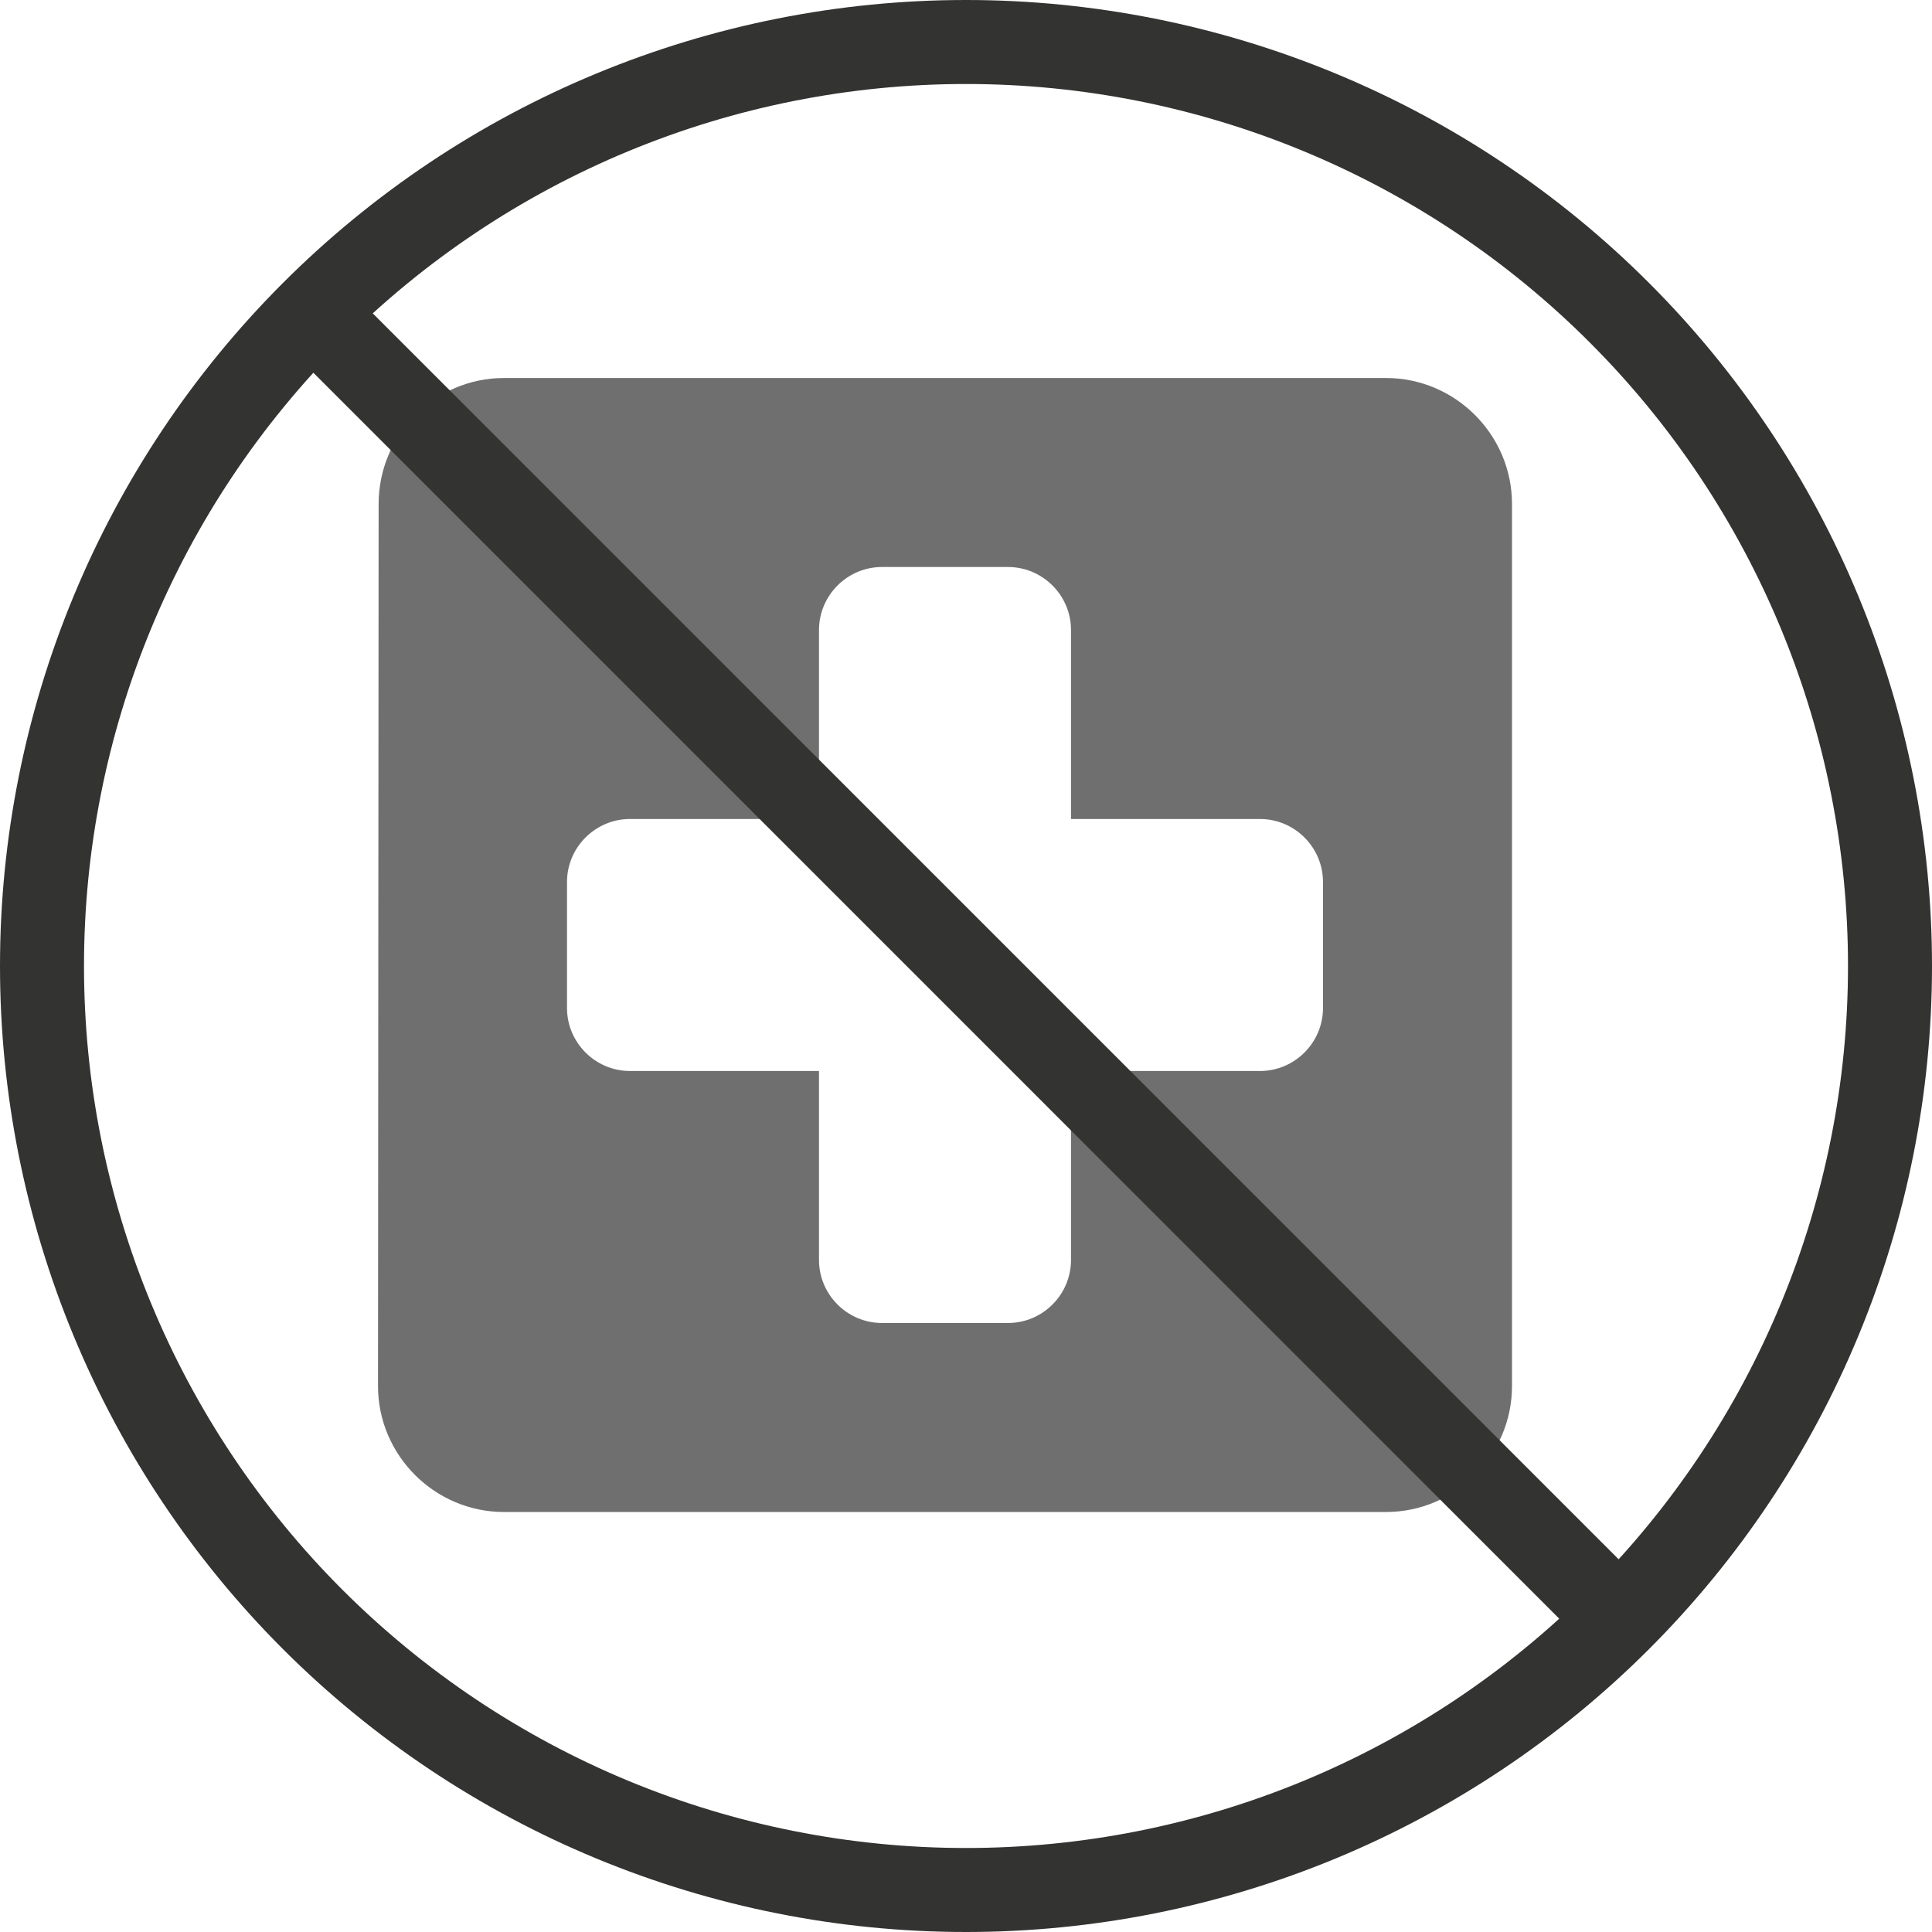 <svg width="46" height="46" viewBox="0 0 46 46" fill="none" xmlns="http://www.w3.org/2000/svg">
<path d="M33 9H12C10.35 9 9.015 10.35 9.015 12L9 33C9 34.65 10.35 36 12 36H33C34.65 36 36 34.65 36 33V12C36 10.35 34.65 9 33 9ZM30 25.5H25.5V30C25.5 30.825 24.825 31.5 24 31.5H21C20.175 31.5 19.5 30.825 19.5 30V25.5H15C14.175 25.5 13.5 24.825 13.5 24V21C13.5 20.175 14.175 19.5 15 19.5H19.5V15C19.5 14.175 20.175 13.5 21 13.5H24C24.825 13.5 25.5 14.175 25.5 15V19.5H30C30.825 19.5 31.5 20.175 31.5 21V24C31.5 24.825 30.825 25.5 30 25.5Z" fill="#706F6F"/>
<path d="M7.444 7.444C5.401 9.487 3.78 11.912 2.675 14.581C1.569 17.25 1 20.111 1 23C1 25.889 1.569 28.75 2.675 31.419C3.78 34.088 5.401 36.514 7.444 38.557C9.487 40.599 11.912 42.22 14.581 43.326C17.25 44.431 20.111 45 23 45C25.889 45 28.75 44.431 31.419 43.326C34.088 42.22 36.514 40.599 38.556 38.557M7.444 7.444C9.487 5.401 11.912 3.78 14.581 2.675C17.25 1.569 20.111 1 23 1C25.889 1 28.75 1.569 31.419 2.675C34.088 3.78 36.514 5.401 38.556 7.444C40.599 9.487 42.22 11.912 43.325 14.581C44.431 17.25 45 20.111 45 23C45 25.889 44.431 28.75 43.325 31.419C42.22 34.088 40.599 36.514 38.556 38.557M7.444 7.444L23 23L38.556 38.557" stroke="#333332" stroke-width="2" stroke-linecap="round" stroke-linejoin="round"/>
</svg>
